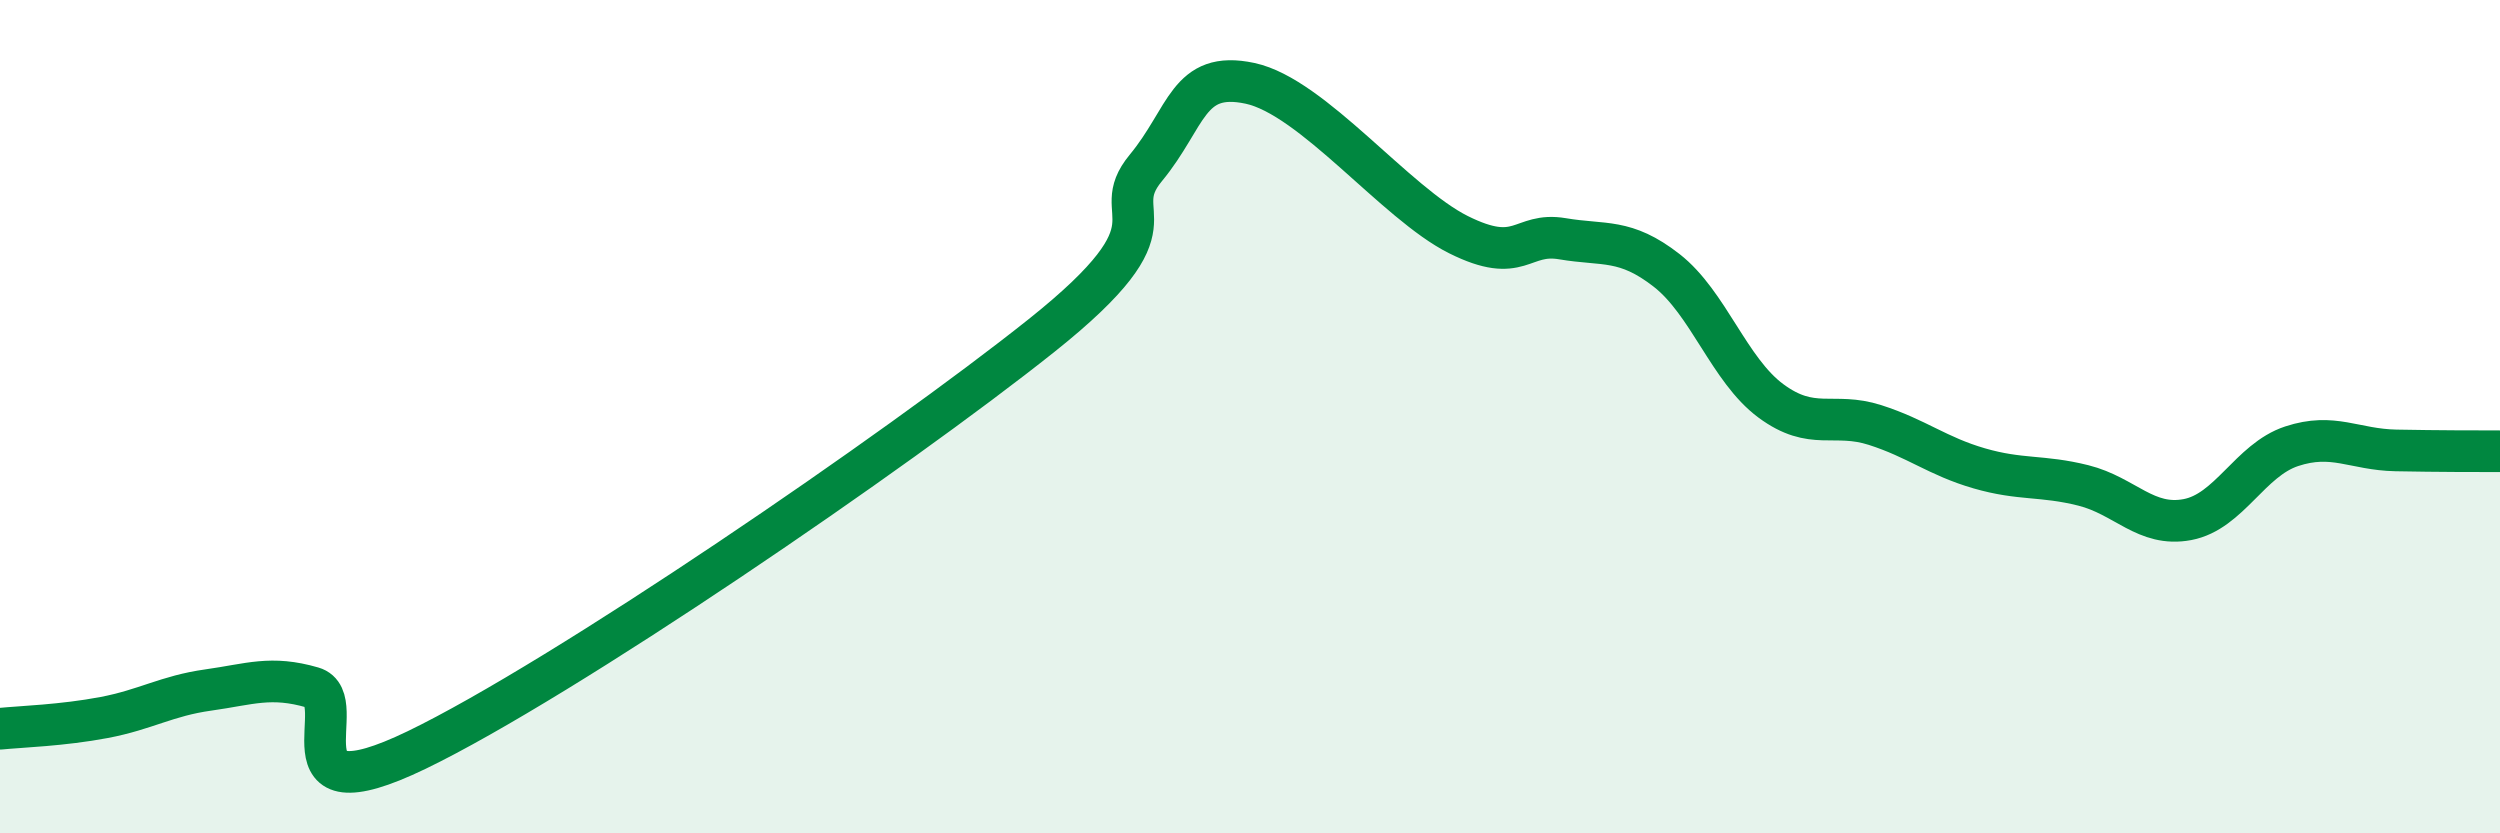 
    <svg width="60" height="20" viewBox="0 0 60 20" xmlns="http://www.w3.org/2000/svg">
      <path
        d="M 0,17.49 C 0.5,17.44 1.5,17.41 2.5,17.22 C 3.5,17.03 4,16.7 5,16.56 C 6,16.42 6.5,16.21 7.5,16.5 C 8.5,16.79 6.5,19.69 10,18 C 13.5,16.31 21.5,10.84 25,8.05 C 28.5,5.26 26.5,5.24 27.5,4.03 C 28.5,2.82 28.5,1.68 30,2 C 31.5,2.32 33.5,4.88 35,5.63 C 36.5,6.38 36.5,5.56 37.5,5.73 C 38.5,5.9 39,5.71 40,6.49 C 41,7.27 41.5,8.88 42.5,9.62 C 43.5,10.36 44,9.88 45,10.2 C 46,10.52 46.5,10.95 47.5,11.24 C 48.5,11.53 49,11.4 50,11.65 C 51,11.9 51.5,12.66 52.5,12.47 C 53.5,12.28 54,11.04 55,10.71 C 56,10.38 56.5,10.79 57.5,10.81 C 58.5,10.83 59.5,10.83 60,10.83L60 20L0 20Z"
        fill="#008740"
        opacity="0.1"
        stroke-linecap="round"
        stroke-linejoin="round"
      />
      <path
        d="M 0,17.49 C 0.5,17.44 1.5,17.41 2.5,17.22 C 3.5,17.03 4,16.7 5,16.56 C 6,16.42 6.5,16.21 7.5,16.5 C 8.5,16.79 6.5,19.69 10,18 C 13.5,16.31 21.5,10.84 25,8.05 C 28.5,5.26 26.5,5.24 27.5,4.03 C 28.5,2.82 28.5,1.68 30,2 C 31.5,2.32 33.5,4.88 35,5.63 C 36.5,6.38 36.5,5.56 37.5,5.73 C 38.5,5.9 39,5.71 40,6.49 C 41,7.27 41.5,8.88 42.5,9.62 C 43.5,10.36 44,9.88 45,10.2 C 46,10.52 46.5,10.95 47.5,11.24 C 48.5,11.53 49,11.4 50,11.65 C 51,11.9 51.5,12.66 52.5,12.47 C 53.5,12.28 54,11.04 55,10.71 C 56,10.38 56.5,10.79 57.5,10.81 C 58.5,10.83 59.5,10.83 60,10.83"
        stroke="#008740"
        stroke-width="1"
        fill="none"
        stroke-linecap="round"
        stroke-linejoin="round"
      />
    </svg>
  
